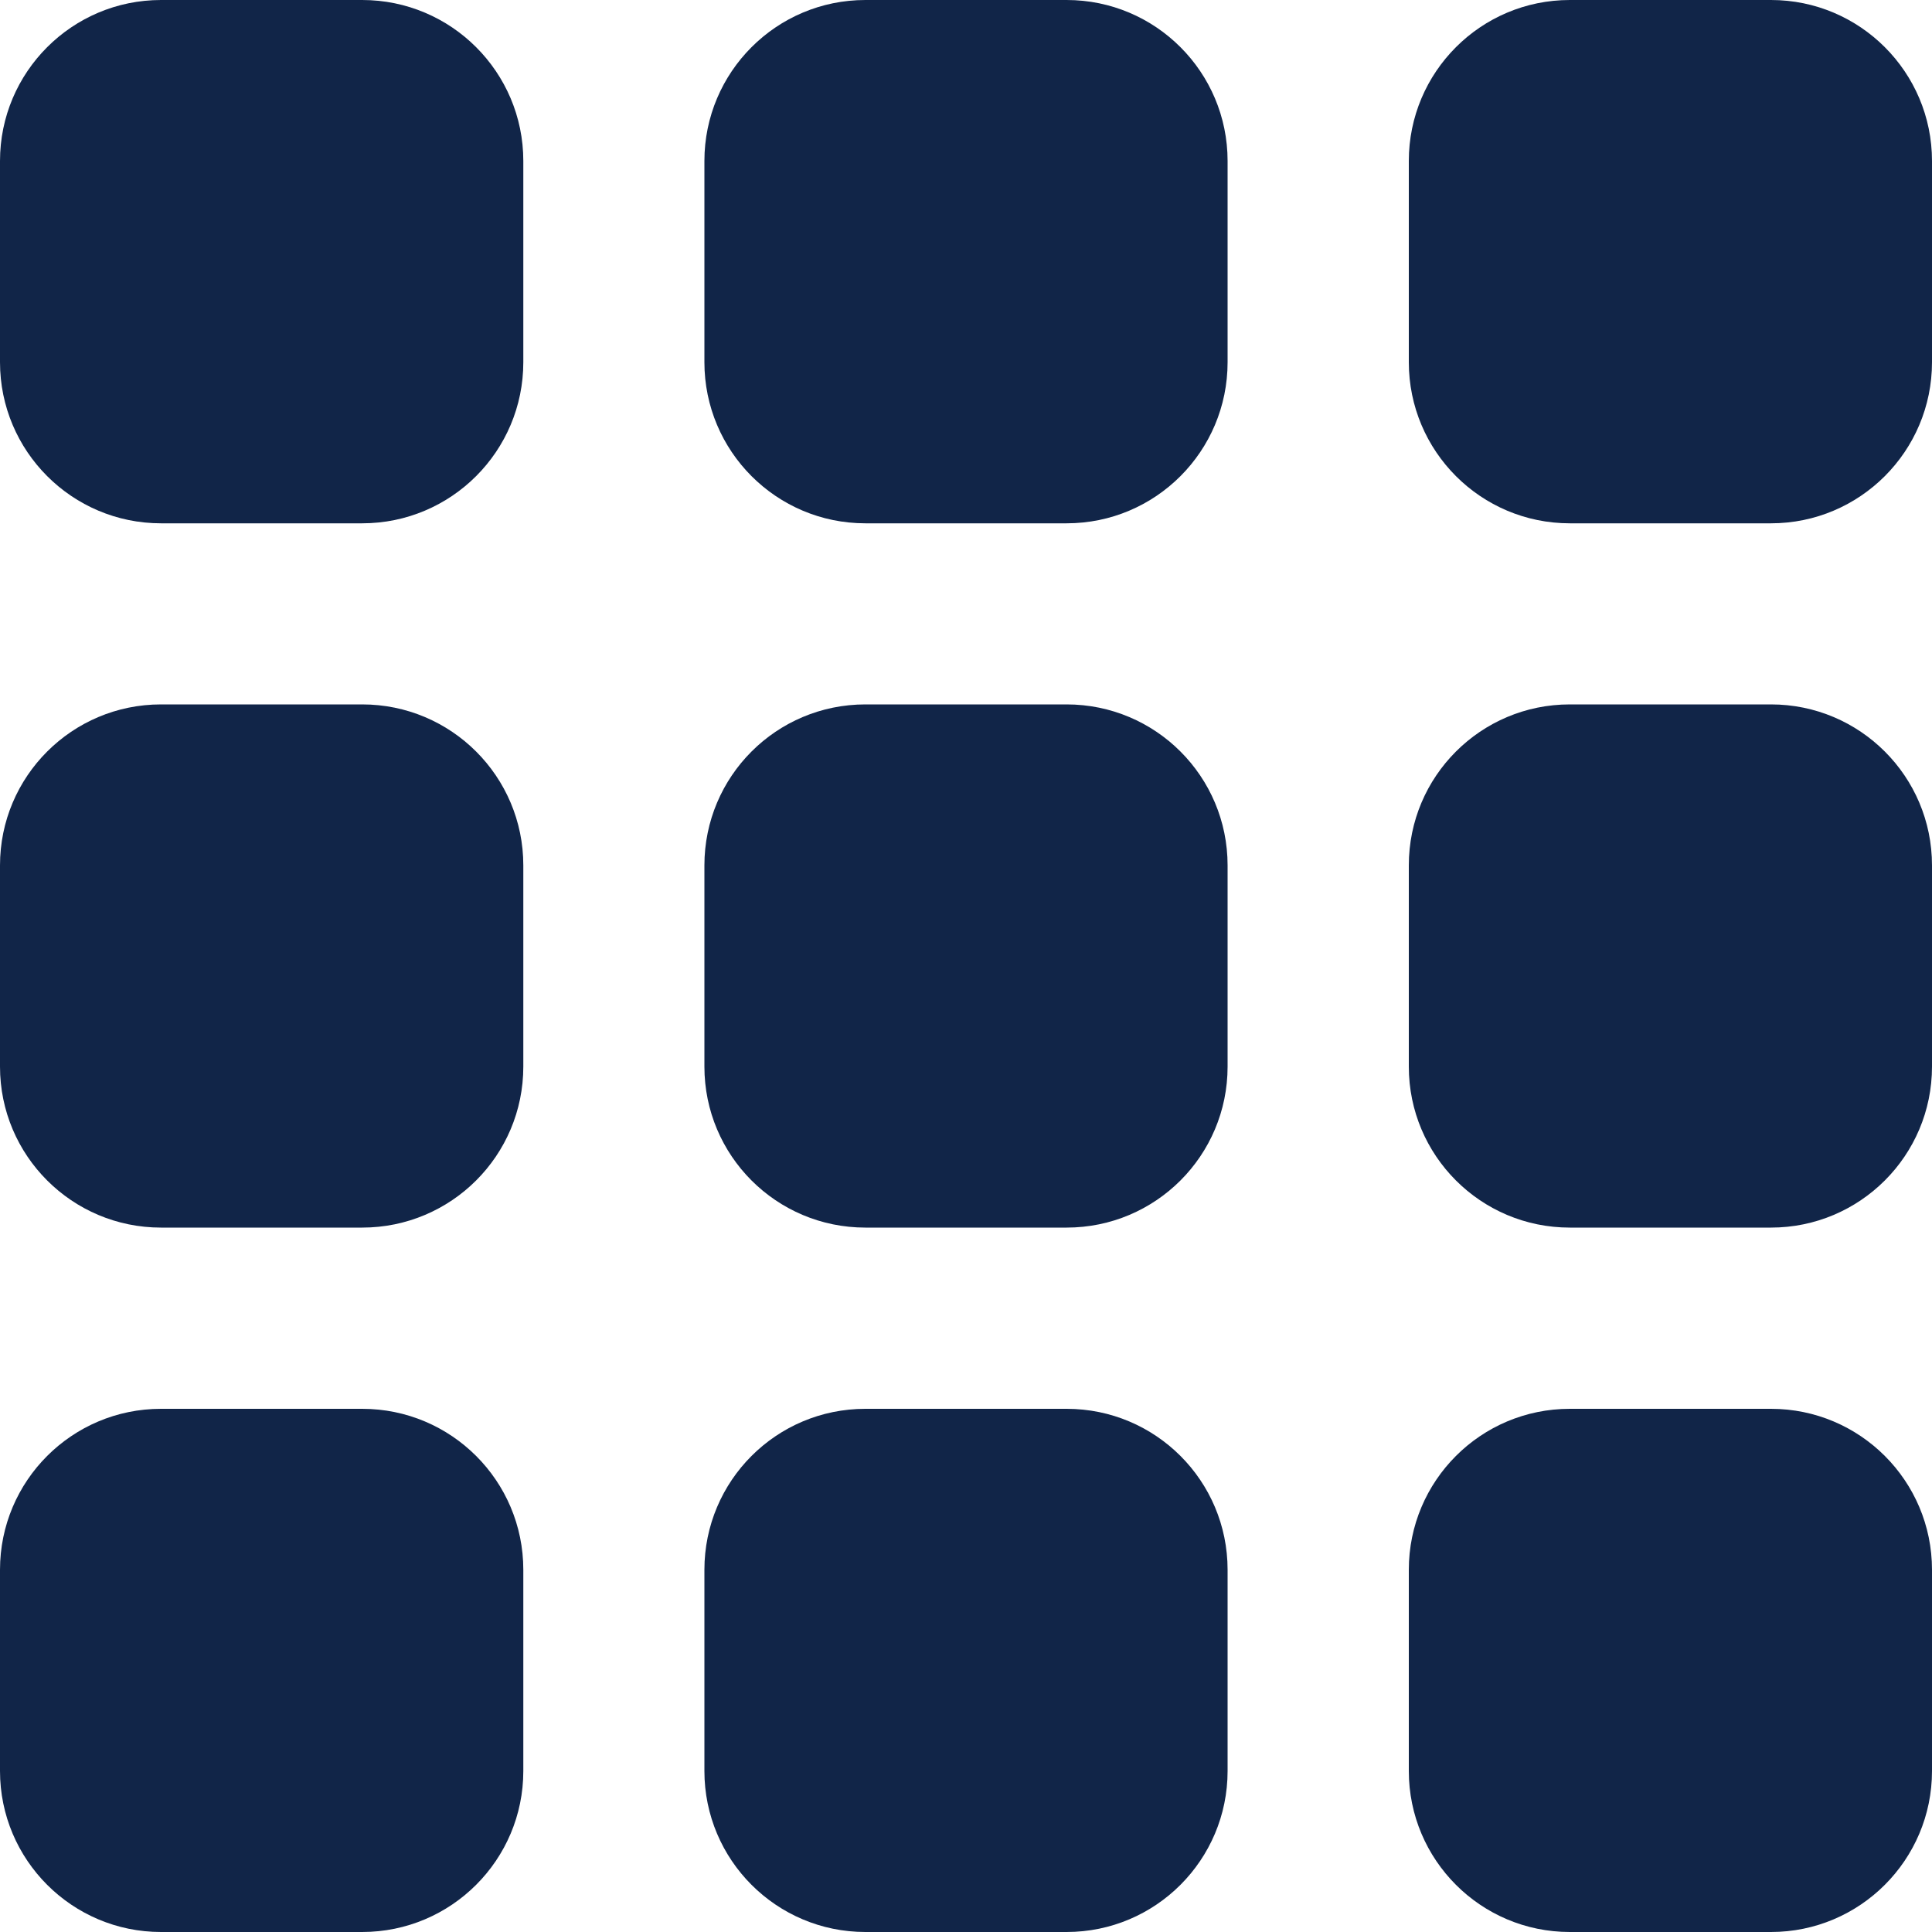 <svg width="15" height="15" viewBox="0 0 15 15" fill="none" xmlns="http://www.w3.org/2000/svg">
  <path
    d="M1.25 10.938H2.812C3.503 10.938 4.063 11.497 4.063 12.188V13.75C4.063 14.44 3.503 15 2.812 15H1.25C0.56 15 0 14.44 0 13.75V12.188C0 11.497 0.56 10.938 1.25 10.938Z"
    fill="#112548" />
  <path
    d="M12.188 10.938H13.75C14.44 10.938 15 11.497 15 12.188V13.75C15 14.44 14.44 15 13.75 15H12.188C11.497 15 10.938 14.44 10.938 13.75V12.188C10.938 11.497 11.497 10.938 12.188 10.938Z"
    fill="#112548" />
  <path
    d="M1.25 5.469H2.812C3.503 5.469 4.063 6.028 4.063 6.719V8.281C4.063 8.972 3.503 9.531 2.812 9.531H1.25C0.56 9.531 0 8.972 0 8.281V6.719C0 6.028 0.56 5.469 1.25 5.469Z"
    fill="#112548" />
  <path
    d="M12.188 5.469H13.75C14.44 5.469 15 6.028 15 6.719V8.281C15 8.972 14.44 9.531 13.75 9.531H12.188C11.497 9.531 10.938 8.972 10.938 8.281V6.719C10.938 6.028 11.497 5.469 12.188 5.469Z"
    fill="#112548" />
  <path
    d="M1.25 0H2.812C3.503 0 4.063 0.56 4.063 1.25V2.812C4.063 3.503 3.503 4.063 2.812 4.063H1.25C0.56 4.063 0 3.503 0 2.812V1.25C0 0.56 0.56 0 1.25 0Z"
    fill="#112548" />
  <path
    d="M6.719 10.938H8.281C8.972 10.938 9.531 11.497 9.531 12.188V13.75C9.531 14.44 8.972 15 8.281 15H6.719C6.028 15 5.469 14.44 5.469 13.75V12.188C5.469 11.497 6.028 10.938 6.719 10.938Z"
    fill="#112548" />
  <path
    d="M6.719 5.469H8.281C8.972 5.469 9.531 6.028 9.531 6.719V8.281C9.531 8.972 8.972 9.531 8.281 9.531H6.719C6.028 9.531 5.469 8.972 5.469 8.281V6.719C5.469 6.028 6.028 5.469 6.719 5.469Z"
    fill="#112548" />
  <path
    d="M6.719 0H8.281C8.972 0 9.531 0.56 9.531 1.25V2.812C9.531 3.503 8.972 4.063 8.281 4.063H6.719C6.028 4.063 5.469 3.503 5.469 2.812V1.25C5.469 0.56 6.028 0 6.719 0Z"
    fill="#112548" />
  <path
    d="M12.188 0H13.75C14.44 0 15 0.56 15 1.25V2.812C15 3.503 14.44 4.063 13.75 4.063H12.188C11.497 4.063 10.938 3.503 10.938 2.812V1.25C10.938 0.56 11.497 0 12.188 0Z"
    fill="#112548" />
</svg>